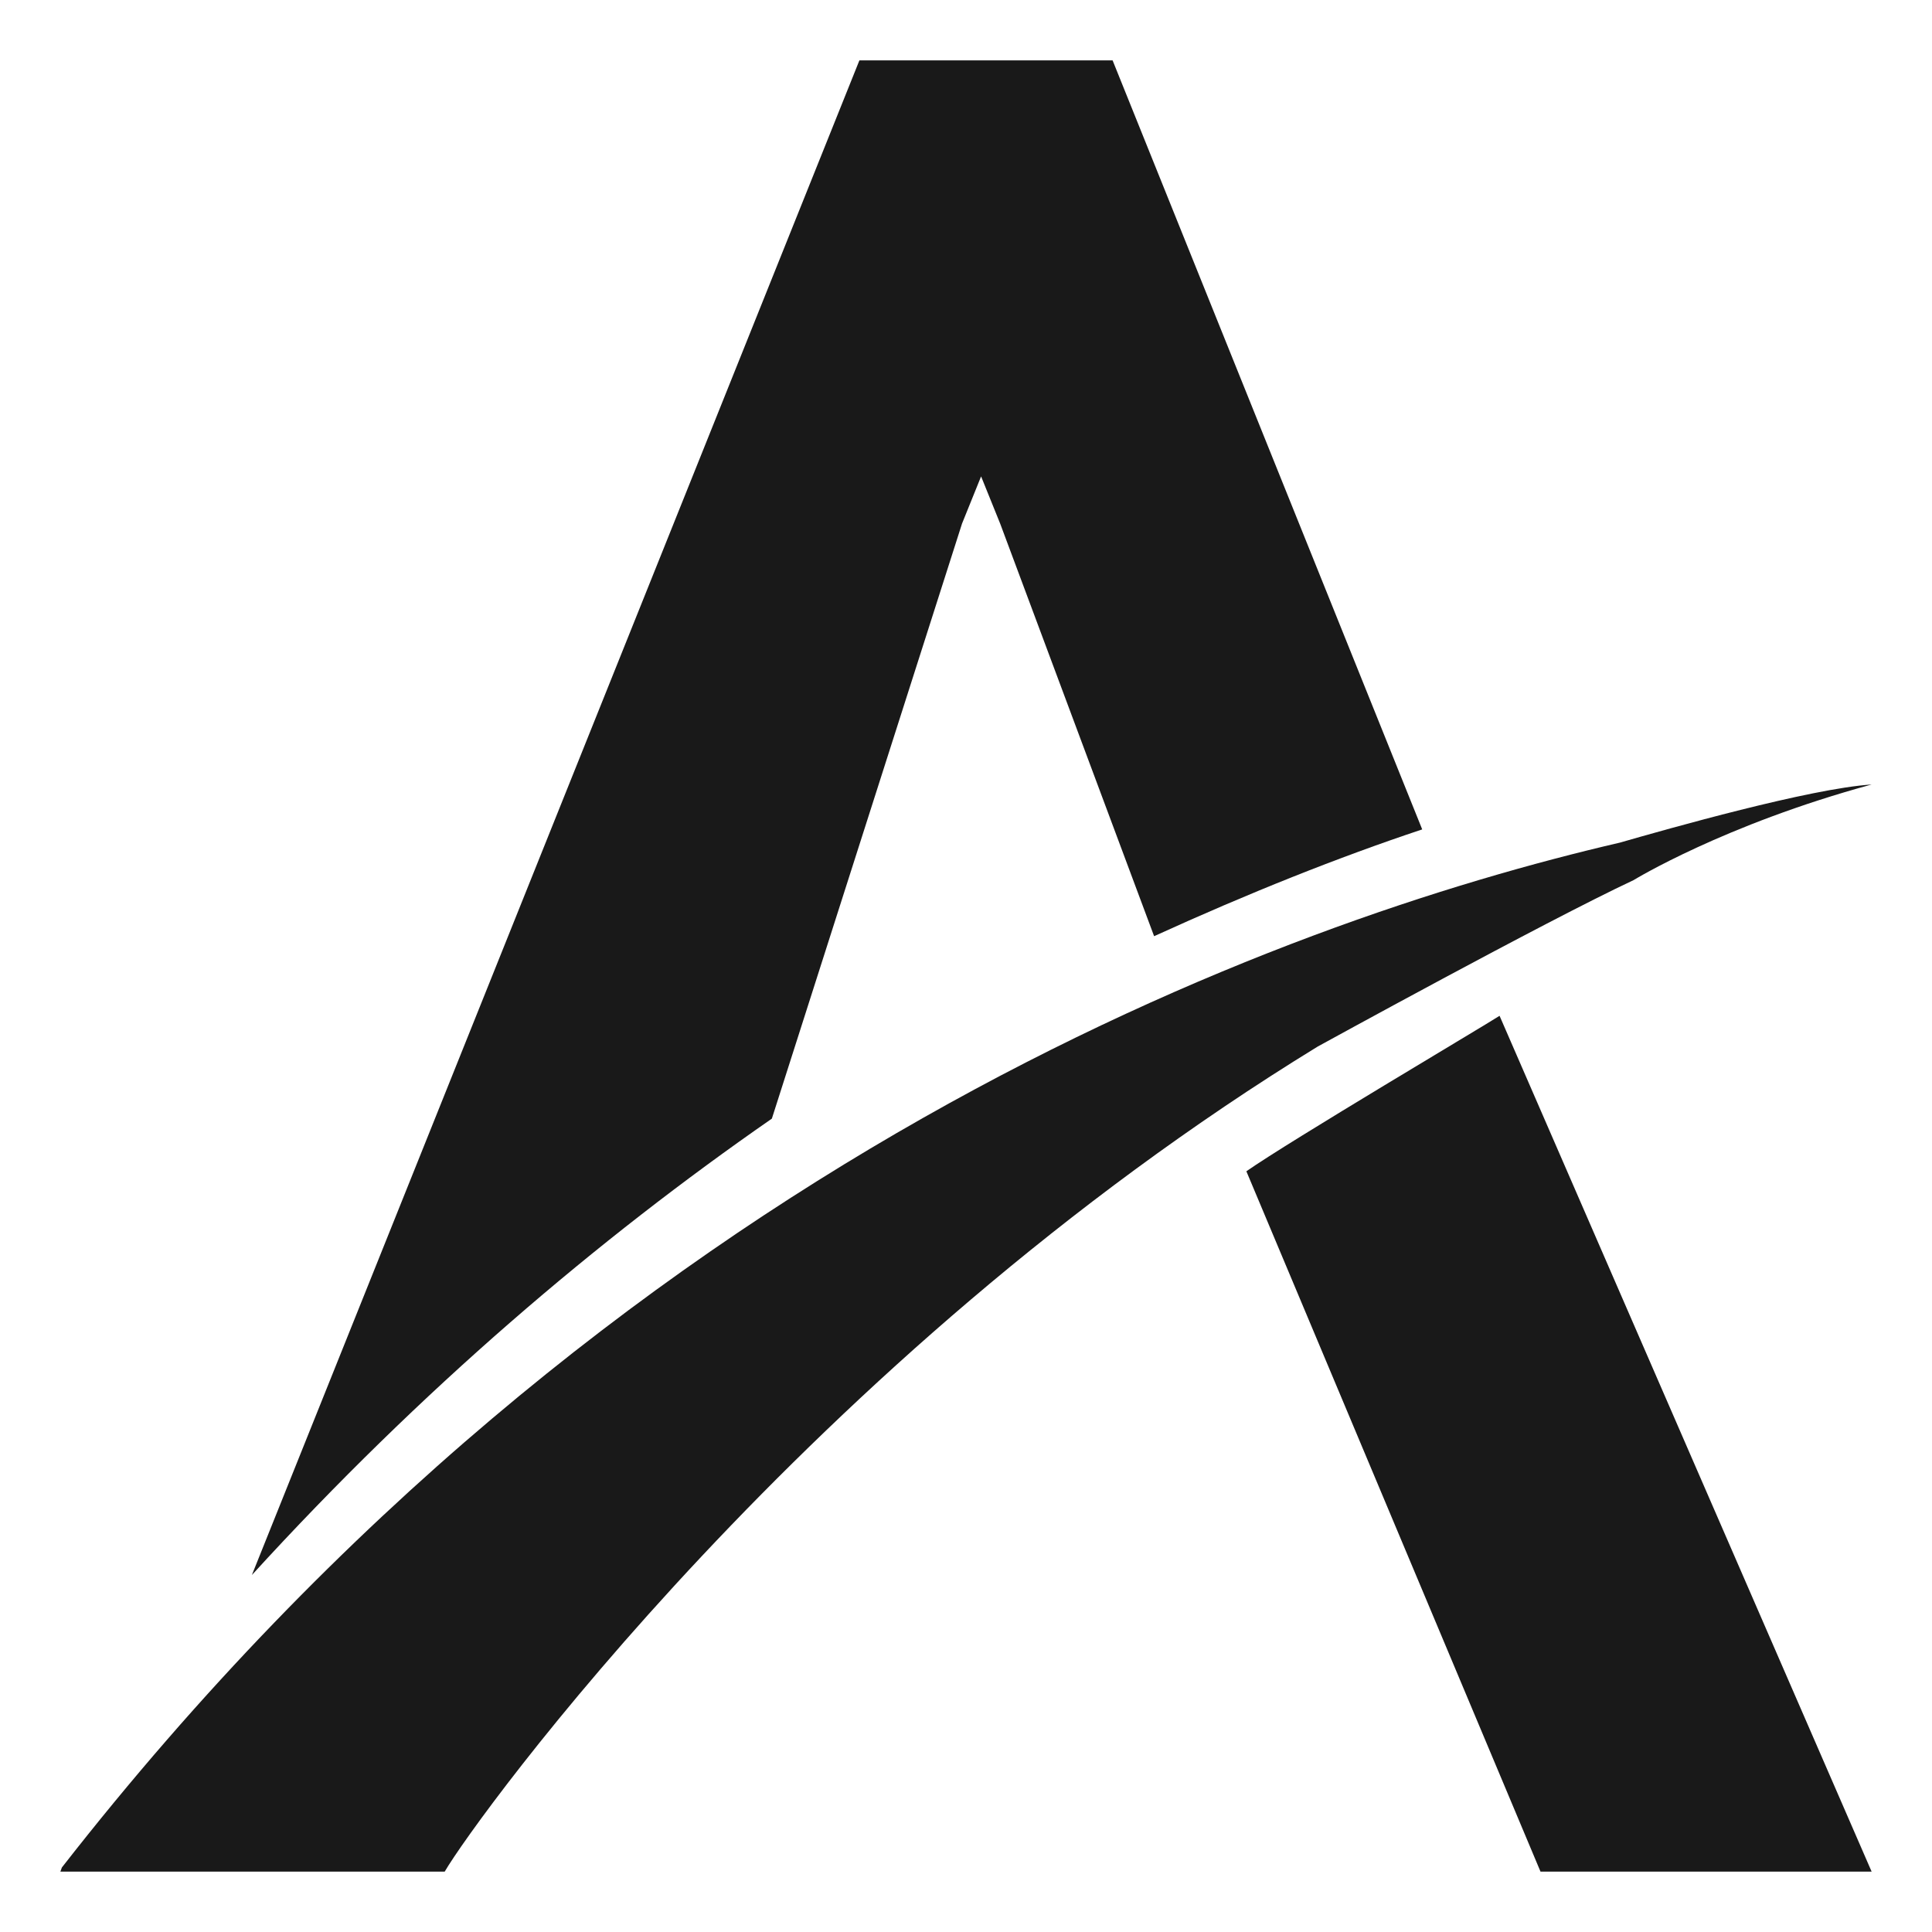 <svg xmlns="http://www.w3.org/2000/svg" xmlns:xlink="http://www.w3.org/1999/xlink" version="1.1" id="Layer_1" x="0px" y="0px" viewBox="0 0 1024 1024" style="enable-background:new 0 0 1024 1024;" xml:space="preserve" width="50" height="50">
<style type="text/css">
	.st0{fill:#191919;}
</style>
<path class="st0" d="M794.8,538.4L992,992H816.5L660.6,620.8C683.8,604.6,786.8,543.6,794.8,538.4z M530.1,277.5l-10.1-25l-10.1,25  L409.1,592.9C317,656.8,223.4,736.3,133.5,834.8L455.5,32h134.2l164.1,407.6c-44.2,14.7-92.1,33.8-142.1,56.6L530.1,277.5  L530.1,277.5z" fill="#000000"/>
<path class="st0" d="M698.4,554.7C428.7,720,252.4,963.3,235.7,992H32l0.8-2.2c293.6-376.3,648.2-502,825.8-543.2  c25.4-7.3,100.8-28.7,133.4-30.8c-78.3,21.3-126.2,50.7-126.2,50.7C818.8,488.5,698.4,554.7,698.4,554.7L698.4,554.7z" fill="#000000"/>
</svg>